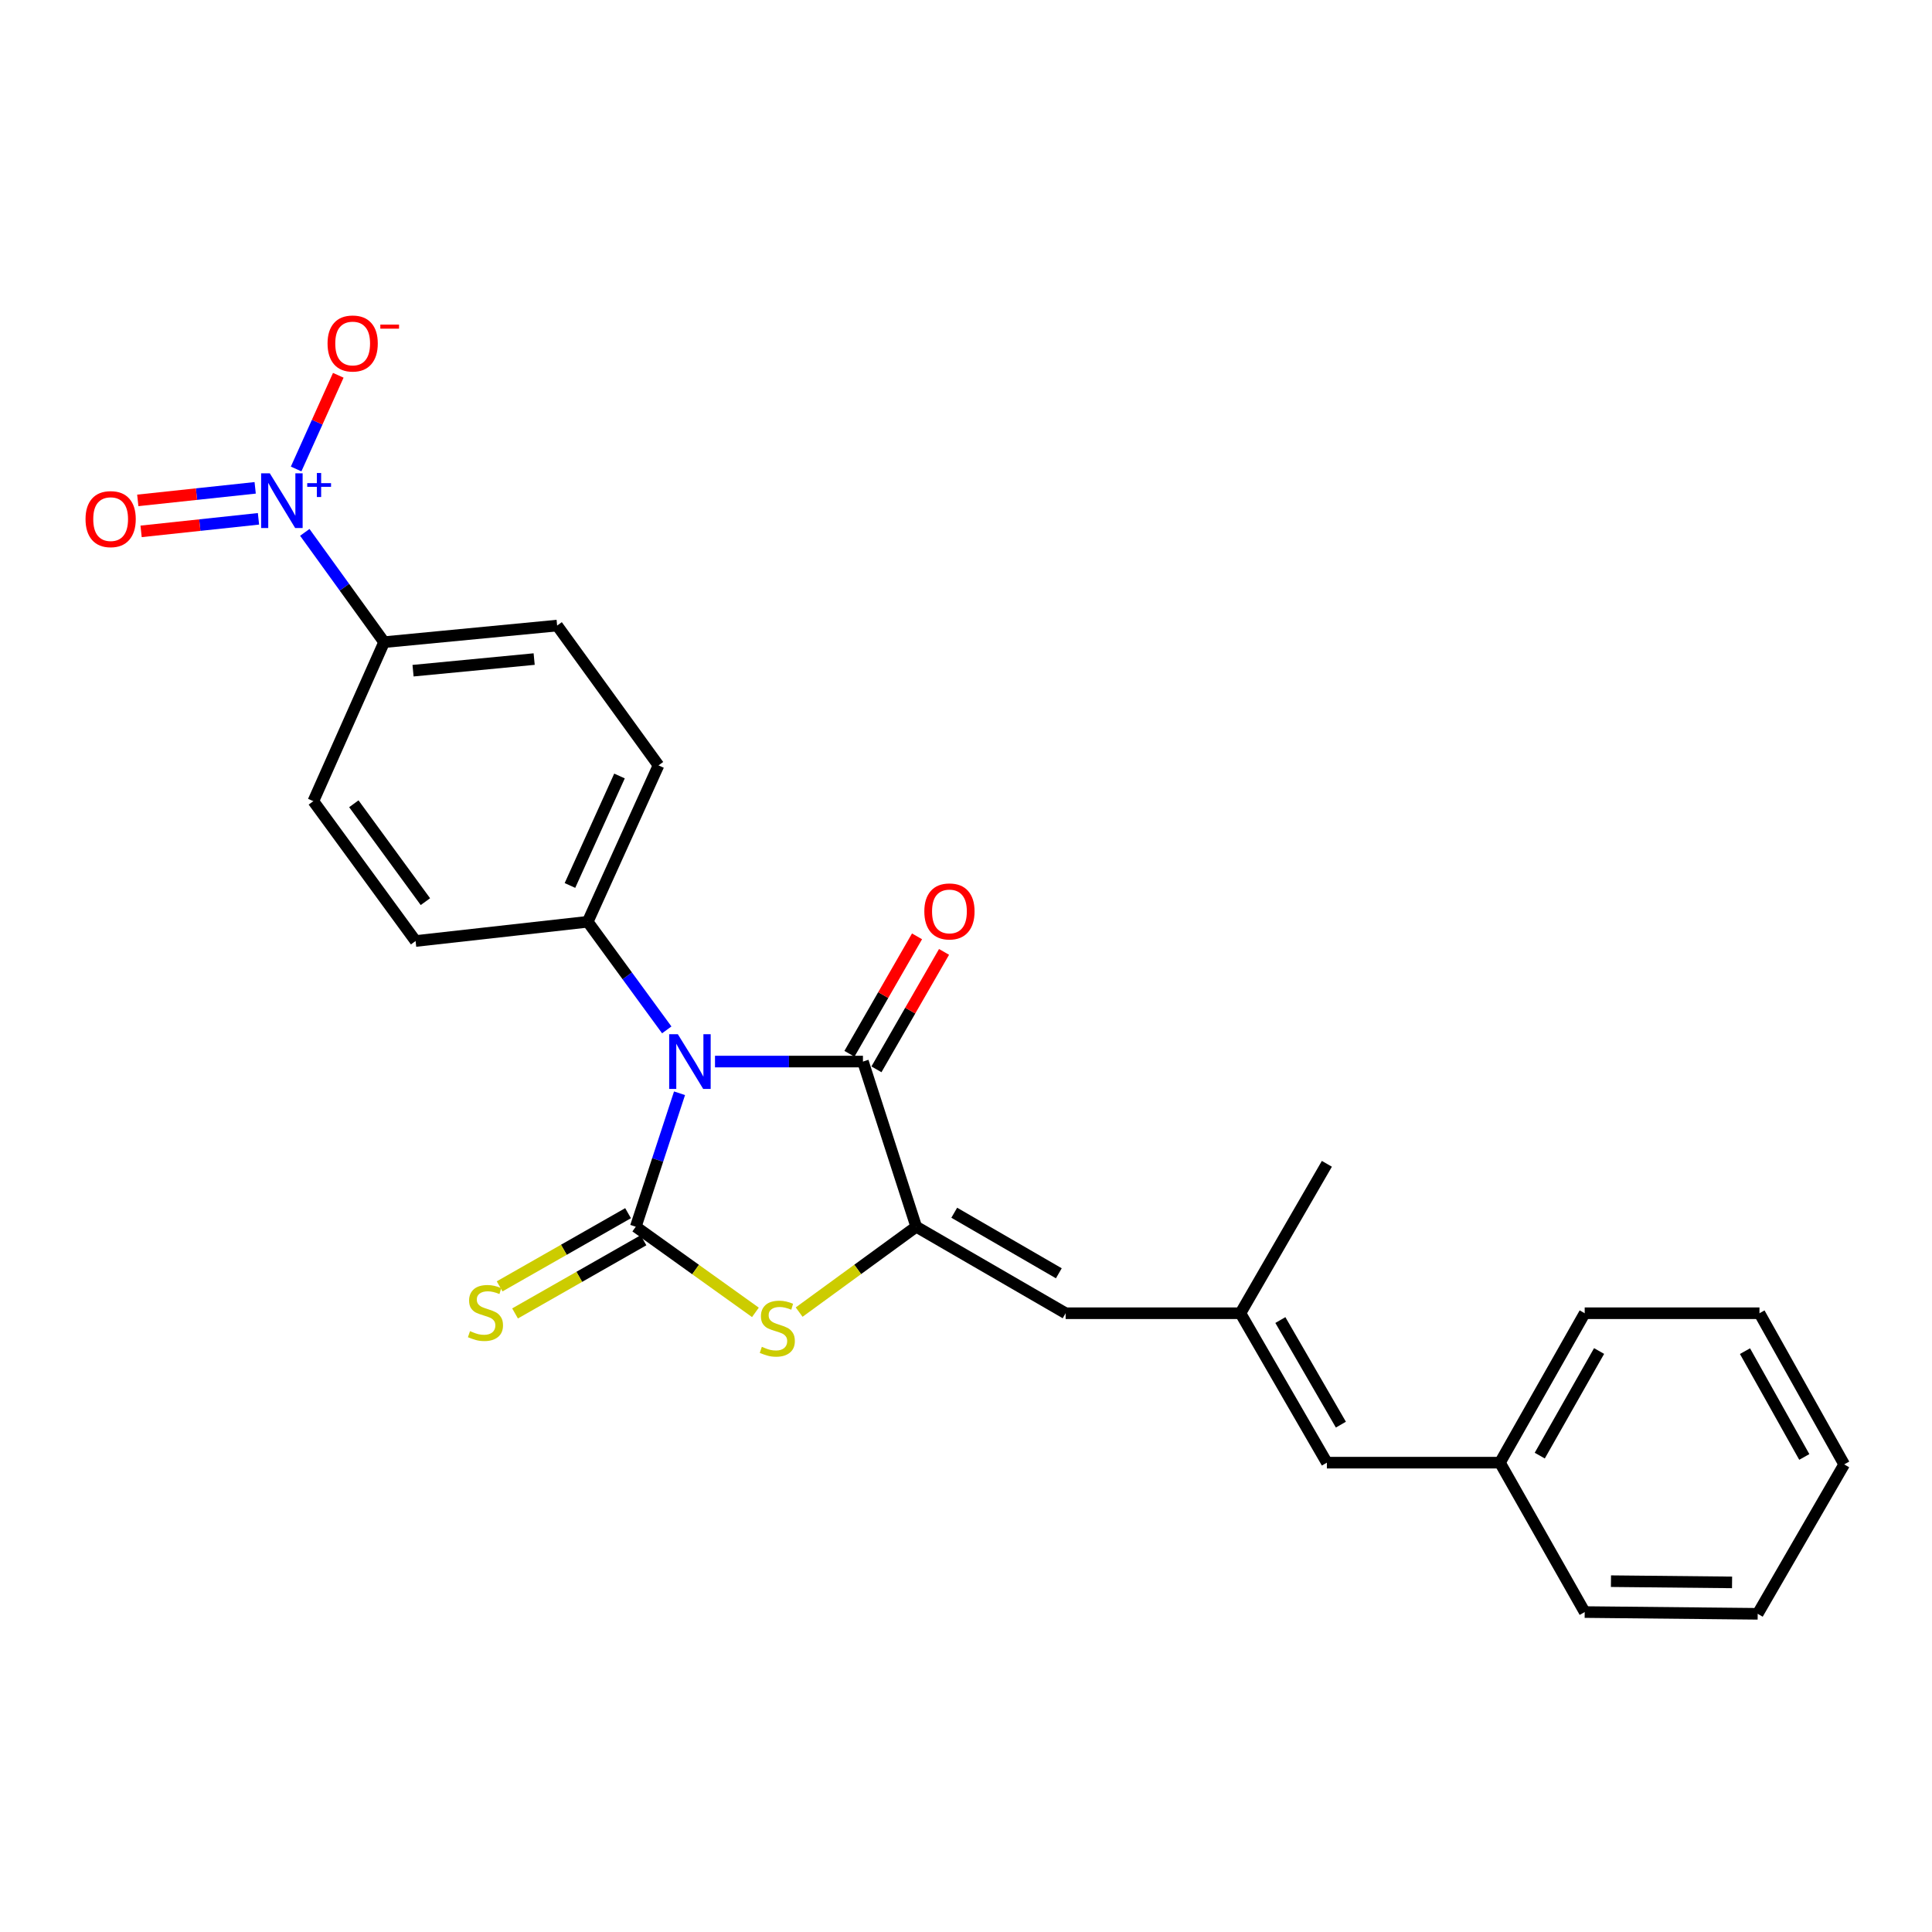 <?xml version='1.0' encoding='iso-8859-1'?>
<svg version='1.1' baseProfile='full'
              xmlns='http://www.w3.org/2000/svg'
                      xmlns:rdkit='http://www.rdkit.org/xml'
                      xmlns:xlink='http://www.w3.org/1999/xlink'
                  xml:space='preserve'
width='1000px' height='1000px' viewBox='0 0 1000 1000'>
<!-- END OF HEADER -->
<rect style='opacity:1.0;fill:#FFFFFF;stroke:none' width='1000' height='1000' x='0' y='0'> </rect>
<path class='bond-0' d='M 351.723,565.871 L 340.4,600.409' style='fill:none;fill-rule:evenodd;stroke:#0000FF;stroke-width:6px;stroke-linecap:butt;stroke-linejoin:miter;stroke-opacity:1' />
<path class='bond-0' d='M 340.4,600.409 L 329.077,634.947' style='fill:none;fill-rule:evenodd;stroke:#000000;stroke-width:6px;stroke-linecap:butt;stroke-linejoin:miter;stroke-opacity:1' />
<path class='bond-1' d='M 370.082,549.462 L 408.369,549.462' style='fill:none;fill-rule:evenodd;stroke:#0000FF;stroke-width:6px;stroke-linecap:butt;stroke-linejoin:miter;stroke-opacity:1' />
<path class='bond-1' d='M 408.369,549.462 L 446.657,549.462' style='fill:none;fill-rule:evenodd;stroke:#000000;stroke-width:6px;stroke-linecap:butt;stroke-linejoin:miter;stroke-opacity:1' />
<path class='bond-6' d='M 345.112,533.061 L 324.658,505.086' style='fill:none;fill-rule:evenodd;stroke:#0000FF;stroke-width:6px;stroke-linecap:butt;stroke-linejoin:miter;stroke-opacity:1' />
<path class='bond-6' d='M 324.658,505.086 L 304.204,477.111' style='fill:none;fill-rule:evenodd;stroke:#000000;stroke-width:6px;stroke-linecap:butt;stroke-linejoin:miter;stroke-opacity:1' />
<path class='bond-3' d='M 329.077,634.947 L 360.038,657.112' style='fill:none;fill-rule:evenodd;stroke:#000000;stroke-width:6px;stroke-linecap:butt;stroke-linejoin:miter;stroke-opacity:1' />
<path class='bond-3' d='M 360.038,657.112 L 391,679.277' style='fill:none;fill-rule:evenodd;stroke:#CCCC00;stroke-width:6px;stroke-linecap:butt;stroke-linejoin:miter;stroke-opacity:1' />
<path class='bond-7' d='M 325.085,627.941 L 291.845,646.879' style='fill:none;fill-rule:evenodd;stroke:#000000;stroke-width:6px;stroke-linecap:butt;stroke-linejoin:miter;stroke-opacity:1' />
<path class='bond-7' d='M 291.845,646.879 L 258.605,665.817' style='fill:none;fill-rule:evenodd;stroke:#CCCC00;stroke-width:6px;stroke-linecap:butt;stroke-linejoin:miter;stroke-opacity:1' />
<path class='bond-7' d='M 333.068,641.954 L 299.829,660.892' style='fill:none;fill-rule:evenodd;stroke:#000000;stroke-width:6px;stroke-linecap:butt;stroke-linejoin:miter;stroke-opacity:1' />
<path class='bond-7' d='M 299.829,660.892 L 266.589,679.83' style='fill:none;fill-rule:evenodd;stroke:#CCCC00;stroke-width:6px;stroke-linecap:butt;stroke-linejoin:miter;stroke-opacity:1' />
<path class='bond-2' d='M 446.657,549.462 L 474.235,634.947' style='fill:none;fill-rule:evenodd;stroke:#000000;stroke-width:6px;stroke-linecap:butt;stroke-linejoin:miter;stroke-opacity:1' />
<path class='bond-13' d='M 453.646,553.484 L 471.138,523.091' style='fill:none;fill-rule:evenodd;stroke:#000000;stroke-width:6px;stroke-linecap:butt;stroke-linejoin:miter;stroke-opacity:1' />
<path class='bond-13' d='M 471.138,523.091 L 488.631,492.699' style='fill:none;fill-rule:evenodd;stroke:#FF0000;stroke-width:6px;stroke-linecap:butt;stroke-linejoin:miter;stroke-opacity:1' />
<path class='bond-13' d='M 439.668,545.439 L 457.161,515.046' style='fill:none;fill-rule:evenodd;stroke:#000000;stroke-width:6px;stroke-linecap:butt;stroke-linejoin:miter;stroke-opacity:1' />
<path class='bond-13' d='M 457.161,515.046 L 474.653,484.653' style='fill:none;fill-rule:evenodd;stroke:#FF0000;stroke-width:6px;stroke-linecap:butt;stroke-linejoin:miter;stroke-opacity:1' />
<path class='bond-5' d='M 474.235,634.947 L 551.567,679.729' style='fill:none;fill-rule:evenodd;stroke:#000000;stroke-width:6px;stroke-linecap:butt;stroke-linejoin:miter;stroke-opacity:1' />
<path class='bond-5' d='M 493.917,627.708 L 548.05,659.055' style='fill:none;fill-rule:evenodd;stroke:#000000;stroke-width:6px;stroke-linecap:butt;stroke-linejoin:miter;stroke-opacity:1' />
<path class='bond-25' d='M 474.235,634.947 L 443.936,657.046' style='fill:none;fill-rule:evenodd;stroke:#000000;stroke-width:6px;stroke-linecap:butt;stroke-linejoin:miter;stroke-opacity:1' />
<path class='bond-25' d='M 443.936,657.046 L 413.637,679.144' style='fill:none;fill-rule:evenodd;stroke:#CCCC00;stroke-width:6px;stroke-linecap:butt;stroke-linejoin:miter;stroke-opacity:1' />
<path class='bond-4' d='M 157.763,275.555 L 178.291,303.969' style='fill:none;fill-rule:evenodd;stroke:#0000FF;stroke-width:6px;stroke-linecap:butt;stroke-linejoin:miter;stroke-opacity:1' />
<path class='bond-4' d='M 178.291,303.969 L 198.818,332.382' style='fill:none;fill-rule:evenodd;stroke:#000000;stroke-width:6px;stroke-linecap:butt;stroke-linejoin:miter;stroke-opacity:1' />
<path class='bond-10' d='M 153.277,242.743 L 164.186,218.497' style='fill:none;fill-rule:evenodd;stroke:#0000FF;stroke-width:6px;stroke-linecap:butt;stroke-linejoin:miter;stroke-opacity:1' />
<path class='bond-10' d='M 164.186,218.497 L 175.095,194.251' style='fill:none;fill-rule:evenodd;stroke:#FF0000;stroke-width:6px;stroke-linecap:butt;stroke-linejoin:miter;stroke-opacity:1' />
<path class='bond-12' d='M 132.076,252.505 L 101.696,255.754' style='fill:none;fill-rule:evenodd;stroke:#0000FF;stroke-width:6px;stroke-linecap:butt;stroke-linejoin:miter;stroke-opacity:1' />
<path class='bond-12' d='M 101.696,255.754 L 71.316,259.003' style='fill:none;fill-rule:evenodd;stroke:#FF0000;stroke-width:6px;stroke-linecap:butt;stroke-linejoin:miter;stroke-opacity:1' />
<path class='bond-12' d='M 133.791,268.541 L 103.411,271.79' style='fill:none;fill-rule:evenodd;stroke:#0000FF;stroke-width:6px;stroke-linecap:butt;stroke-linejoin:miter;stroke-opacity:1' />
<path class='bond-12' d='M 103.411,271.79 L 73.031,275.039' style='fill:none;fill-rule:evenodd;stroke:#FF0000;stroke-width:6px;stroke-linecap:butt;stroke-linejoin:miter;stroke-opacity:1' />
<path class='bond-8' d='M 551.567,679.729 L 642.044,679.729' style='fill:none;fill-rule:evenodd;stroke:#000000;stroke-width:6px;stroke-linecap:butt;stroke-linejoin:miter;stroke-opacity:1' />
<path class='bond-14' d='M 304.204,477.111 L 215.107,487.065' style='fill:none;fill-rule:evenodd;stroke:#000000;stroke-width:6px;stroke-linecap:butt;stroke-linejoin:miter;stroke-opacity:1' />
<path class='bond-15' d='M 304.204,477.111 L 340.841,396.159' style='fill:none;fill-rule:evenodd;stroke:#000000;stroke-width:6px;stroke-linecap:butt;stroke-linejoin:miter;stroke-opacity:1' />
<path class='bond-15' d='M 295.007,458.318 L 320.652,401.652' style='fill:none;fill-rule:evenodd;stroke:#000000;stroke-width:6px;stroke-linecap:butt;stroke-linejoin:miter;stroke-opacity:1' />
<path class='bond-11' d='M 642.044,679.729 L 686.789,757.07' style='fill:none;fill-rule:evenodd;stroke:#000000;stroke-width:6px;stroke-linecap:butt;stroke-linejoin:miter;stroke-opacity:1' />
<path class='bond-11' d='M 662.716,683.254 L 694.037,737.392' style='fill:none;fill-rule:evenodd;stroke:#000000;stroke-width:6px;stroke-linecap:butt;stroke-linejoin:miter;stroke-opacity:1' />
<path class='bond-19' d='M 642.044,679.729 L 686.789,602.387' style='fill:none;fill-rule:evenodd;stroke:#000000;stroke-width:6px;stroke-linecap:butt;stroke-linejoin:miter;stroke-opacity:1' />
<path class='bond-9' d='M 198.818,332.382 L 288.372,323.79' style='fill:none;fill-rule:evenodd;stroke:#000000;stroke-width:6px;stroke-linecap:butt;stroke-linejoin:miter;stroke-opacity:1' />
<path class='bond-9' d='M 213.792,347.148 L 276.479,341.133' style='fill:none;fill-rule:evenodd;stroke:#000000;stroke-width:6px;stroke-linecap:butt;stroke-linejoin:miter;stroke-opacity:1' />
<path class='bond-26' d='M 198.818,332.382 L 162.191,414.688' style='fill:none;fill-rule:evenodd;stroke:#000000;stroke-width:6px;stroke-linecap:butt;stroke-linejoin:miter;stroke-opacity:1' />
<path class='bond-18' d='M 686.789,757.07 L 776.37,757.07' style='fill:none;fill-rule:evenodd;stroke:#000000;stroke-width:6px;stroke-linecap:butt;stroke-linejoin:miter;stroke-opacity:1' />
<path class='bond-16' d='M 215.107,487.065 L 162.191,414.688' style='fill:none;fill-rule:evenodd;stroke:#000000;stroke-width:6px;stroke-linecap:butt;stroke-linejoin:miter;stroke-opacity:1' />
<path class='bond-16' d='M 220.189,466.69 L 183.147,416.026' style='fill:none;fill-rule:evenodd;stroke:#000000;stroke-width:6px;stroke-linecap:butt;stroke-linejoin:miter;stroke-opacity:1' />
<path class='bond-17' d='M 340.841,396.159 L 288.372,323.79' style='fill:none;fill-rule:evenodd;stroke:#000000;stroke-width:6px;stroke-linecap:butt;stroke-linejoin:miter;stroke-opacity:1' />
<path class='bond-20' d='M 776.37,757.07 L 820.237,679.729' style='fill:none;fill-rule:evenodd;stroke:#000000;stroke-width:6px;stroke-linecap:butt;stroke-linejoin:miter;stroke-opacity:1' />
<path class='bond-20' d='M 796.978,753.426 L 827.686,699.287' style='fill:none;fill-rule:evenodd;stroke:#000000;stroke-width:6px;stroke-linecap:butt;stroke-linejoin:miter;stroke-opacity:1' />
<path class='bond-21' d='M 776.37,757.07 L 820.237,834.402' style='fill:none;fill-rule:evenodd;stroke:#000000;stroke-width:6px;stroke-linecap:butt;stroke-linejoin:miter;stroke-opacity:1' />
<path class='bond-22' d='M 820.237,679.729 L 910.696,679.729' style='fill:none;fill-rule:evenodd;stroke:#000000;stroke-width:6px;stroke-linecap:butt;stroke-linejoin:miter;stroke-opacity:1' />
<path class='bond-23' d='M 820.237,834.402 L 909.782,835.307' style='fill:none;fill-rule:evenodd;stroke:#000000;stroke-width:6px;stroke-linecap:butt;stroke-linejoin:miter;stroke-opacity:1' />
<path class='bond-23' d='M 833.832,818.411 L 896.513,819.045' style='fill:none;fill-rule:evenodd;stroke:#000000;stroke-width:6px;stroke-linecap:butt;stroke-linejoin:miter;stroke-opacity:1' />
<path class='bond-27' d='M 910.696,679.729 L 954.545,757.966' style='fill:none;fill-rule:evenodd;stroke:#000000;stroke-width:6px;stroke-linecap:butt;stroke-linejoin:miter;stroke-opacity:1' />
<path class='bond-27' d='M 903.205,699.349 L 933.899,754.116' style='fill:none;fill-rule:evenodd;stroke:#000000;stroke-width:6px;stroke-linecap:butt;stroke-linejoin:miter;stroke-opacity:1' />
<path class='bond-24' d='M 909.782,835.307 L 954.545,757.966' style='fill:none;fill-rule:evenodd;stroke:#000000;stroke-width:6px;stroke-linecap:butt;stroke-linejoin:miter;stroke-opacity:1' />
<path  class='atom-0' d='M 350.843 535.302
L 360.123 550.302
Q 361.043 551.782, 362.523 554.462
Q 364.003 557.142, 364.083 557.302
L 364.083 535.302
L 367.843 535.302
L 367.843 563.622
L 363.963 563.622
L 354.003 547.222
Q 352.843 545.302, 351.603 543.102
Q 350.403 540.902, 350.043 540.222
L 350.043 563.622
L 346.363 563.622
L 346.363 535.302
L 350.843 535.302
' fill='#0000FF'/>
<path  class='atom-4' d='M 394.332 697.109
Q 394.652 697.229, 395.972 697.789
Q 397.292 698.349, 398.732 698.709
Q 400.212 699.029, 401.652 699.029
Q 404.332 699.029, 405.892 697.749
Q 407.452 696.429, 407.452 694.149
Q 407.452 692.589, 406.652 691.629
Q 405.892 690.669, 404.692 690.149
Q 403.492 689.629, 401.492 689.029
Q 398.972 688.269, 397.452 687.549
Q 395.972 686.829, 394.892 685.309
Q 393.852 683.789, 393.852 681.229
Q 393.852 677.669, 396.252 675.469
Q 398.692 673.269, 403.492 673.269
Q 406.772 673.269, 410.492 674.829
L 409.572 677.909
Q 406.172 676.509, 403.612 676.509
Q 400.852 676.509, 399.332 677.669
Q 397.812 678.789, 397.852 680.749
Q 397.852 682.269, 398.612 683.189
Q 399.412 684.109, 400.532 684.629
Q 401.692 685.149, 403.612 685.749
Q 406.172 686.549, 407.692 687.349
Q 409.212 688.149, 410.292 689.789
Q 411.412 691.389, 411.412 694.149
Q 411.412 698.069, 408.772 700.189
Q 406.172 702.269, 401.812 702.269
Q 399.292 702.269, 397.372 701.709
Q 395.492 701.189, 393.252 700.269
L 394.332 697.109
' fill='#CCCC00'/>
<path  class='atom-5' d='M 139.642 244.976
L 148.922 259.976
Q 149.842 261.456, 151.322 264.136
Q 152.802 266.816, 152.882 266.976
L 152.882 244.976
L 156.642 244.976
L 156.642 273.296
L 152.762 273.296
L 142.802 256.896
Q 141.642 254.976, 140.402 252.776
Q 139.202 250.576, 138.842 249.896
L 138.842 273.296
L 135.162 273.296
L 135.162 244.976
L 139.642 244.976
' fill='#0000FF'/>
<path  class='atom-5' d='M 159.018 250.08
L 164.007 250.08
L 164.007 244.827
L 166.225 244.827
L 166.225 250.08
L 171.346 250.08
L 171.346 251.981
L 166.225 251.981
L 166.225 257.261
L 164.007 257.261
L 164.007 251.981
L 159.018 251.981
L 159.018 250.08
' fill='#0000FF'/>
<path  class='atom-8' d='M 243.278 688.992
Q 243.598 689.112, 244.918 689.672
Q 246.238 690.232, 247.678 690.592
Q 249.158 690.912, 250.598 690.912
Q 253.278 690.912, 254.838 689.632
Q 256.398 688.312, 256.398 686.032
Q 256.398 684.472, 255.598 683.512
Q 254.838 682.552, 253.638 682.032
Q 252.438 681.512, 250.438 680.912
Q 247.918 680.152, 246.398 679.432
Q 244.918 678.712, 243.838 677.192
Q 242.798 675.672, 242.798 673.112
Q 242.798 669.552, 245.198 667.352
Q 247.638 665.152, 252.438 665.152
Q 255.718 665.152, 259.438 666.712
L 258.518 669.792
Q 255.118 668.392, 252.558 668.392
Q 249.798 668.392, 248.278 669.552
Q 246.758 670.672, 246.798 672.632
Q 246.798 674.152, 247.558 675.072
Q 248.358 675.992, 249.478 676.512
Q 250.638 677.032, 252.558 677.632
Q 255.118 678.432, 256.638 679.232
Q 258.158 680.032, 259.238 681.672
Q 260.358 683.272, 260.358 686.032
Q 260.358 689.952, 257.718 692.072
Q 255.118 694.152, 250.758 694.152
Q 248.238 694.152, 246.318 693.592
Q 244.438 693.072, 242.198 692.152
L 243.278 688.992
' fill='#CCCC00'/>
<path  class='atom-11' d='M 169.538 177.789
Q 169.538 170.989, 172.898 167.189
Q 176.258 163.389, 182.538 163.389
Q 188.818 163.389, 192.178 167.189
Q 195.538 170.989, 195.538 177.789
Q 195.538 184.669, 192.138 188.589
Q 188.738 192.469, 182.538 192.469
Q 176.298 192.469, 172.898 188.589
Q 169.538 184.709, 169.538 177.789
M 182.538 189.269
Q 186.858 189.269, 189.178 186.389
Q 191.538 183.469, 191.538 177.789
Q 191.538 172.229, 189.178 169.429
Q 186.858 166.589, 182.538 166.589
Q 178.218 166.589, 175.858 169.389
Q 173.538 172.189, 173.538 177.789
Q 173.538 183.509, 175.858 186.389
Q 178.218 189.269, 182.538 189.269
' fill='#FF0000'/>
<path  class='atom-11' d='M 196.858 168.011
L 206.547 168.011
L 206.547 170.123
L 196.858 170.123
L 196.858 168.011
' fill='#FF0000'/>
<path  class='atom-13' d='M 44.271 268.695
Q 44.271 261.895, 47.631 258.095
Q 50.991 254.295, 57.271 254.295
Q 63.551 254.295, 66.911 258.095
Q 70.271 261.895, 70.271 268.695
Q 70.271 275.575, 66.871 279.495
Q 63.471 283.375, 57.271 283.375
Q 51.031 283.375, 47.631 279.495
Q 44.271 275.615, 44.271 268.695
M 57.271 280.175
Q 61.591 280.175, 63.911 277.295
Q 66.271 274.375, 66.271 268.695
Q 66.271 263.135, 63.911 260.335
Q 61.591 257.495, 57.271 257.495
Q 52.951 257.495, 50.591 260.295
Q 48.271 263.095, 48.271 268.695
Q 48.271 274.415, 50.591 277.295
Q 52.951 280.175, 57.271 280.175
' fill='#FF0000'/>
<path  class='atom-14' d='M 478.429 471.752
Q 478.429 464.952, 481.789 461.152
Q 485.149 457.352, 491.429 457.352
Q 497.709 457.352, 501.069 461.152
Q 504.429 464.952, 504.429 471.752
Q 504.429 478.632, 501.029 482.552
Q 497.629 486.432, 491.429 486.432
Q 485.189 486.432, 481.789 482.552
Q 478.429 478.672, 478.429 471.752
M 491.429 483.232
Q 495.749 483.232, 498.069 480.352
Q 500.429 477.432, 500.429 471.752
Q 500.429 466.192, 498.069 463.392
Q 495.749 460.552, 491.429 460.552
Q 487.109 460.552, 484.749 463.352
Q 482.429 466.152, 482.429 471.752
Q 482.429 477.472, 484.749 480.352
Q 487.109 483.232, 491.429 483.232
' fill='#FF0000'/>
</svg>
